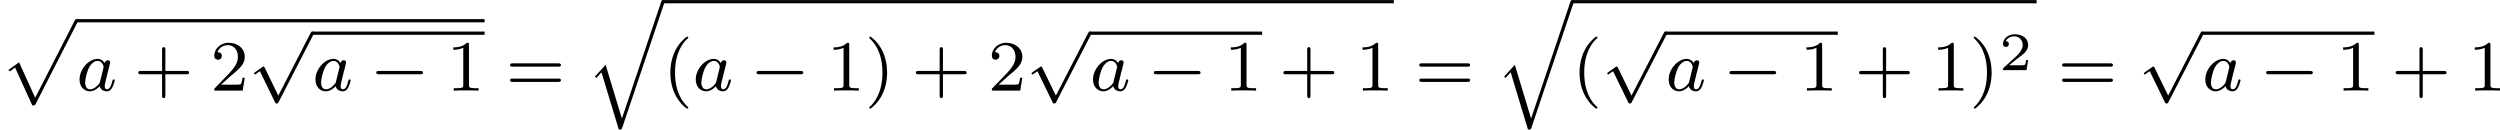 <?xml version='1.0' encoding='UTF-8'?>
<!-- This file was generated by dvisvgm 2.13.3 -->
<svg version='1.1' xmlns='http://www.w3.org/2000/svg' xmlns:xlink='http://www.w3.org/1999/xlink' width='553.982pt' height='28.708pt' viewBox='29.554 54.239 553.982 28.708'>
<defs>
<path id='g3-50' d='M3.216-1.118H2.995C2.983-1.034 2.923-.64 2.833-.574C2.792-.538 2.307-.538 2.224-.538H1.106L1.871-1.16C2.074-1.321 2.606-1.704 2.792-1.883C2.971-2.062 3.216-2.367 3.216-2.792C3.216-3.539 2.54-3.975 1.739-3.975C.968-3.975 .43-3.467 .43-2.905C.43-2.6 .687-2.564 .753-2.564C.903-2.564 1.076-2.672 1.076-2.887C1.076-3.019 .998-3.21 .735-3.21C.873-3.515 1.237-3.742 1.65-3.742C2.277-3.742 2.612-3.276 2.612-2.792C2.612-2.367 2.331-1.931 1.913-1.548L.496-.251C.436-.191 .43-.185 .43 0H3.031L3.216-1.118Z'/>
<path id='g5-40' d='M2.654 1.993C2.718 1.993 2.813 1.993 2.813 1.897C2.813 1.865 2.805 1.857 2.702 1.753C1.61 .725 1.339-.757 1.339-1.993C1.339-4.288 2.287-5.364 2.694-5.731C2.805-5.834 2.813-5.842 2.813-5.882S2.782-5.978 2.702-5.978C2.574-5.978 2.176-5.571 2.112-5.499C1.044-4.384 .821-2.949 .821-1.993C.821-.207 1.57 1.227 2.654 1.993Z'/>
<path id='g5-41' d='M2.463-1.993C2.463-2.75 2.335-3.658 1.841-4.599C1.451-5.332 .725-5.978 .582-5.978C.502-5.978 .478-5.922 .478-5.882C.478-5.85 .478-5.834 .574-5.738C1.69-4.678 1.945-3.22 1.945-1.993C1.945 .295 .996 1.379 .59 1.745C.486 1.849 .478 1.857 .478 1.897S.502 1.993 .582 1.993C.709 1.993 1.108 1.586 1.172 1.514C2.24 .399 2.463-1.036 2.463-1.993Z'/>
<path id='g5-43' d='M3.475-1.809H5.818C5.93-1.809 6.105-1.809 6.105-1.993S5.93-2.176 5.818-2.176H3.475V-4.527C3.475-4.639 3.475-4.814 3.292-4.814S3.108-4.639 3.108-4.527V-2.176H.757C.646-2.176 .47-2.176 .47-1.993S.646-1.809 .757-1.809H3.108V.542C3.108 .654 3.108 .829 3.292 .829S3.475 .654 3.475 .542V-1.809Z'/>
<path id='g5-49' d='M2.503-5.077C2.503-5.292 2.487-5.3 2.271-5.3C1.945-4.981 1.522-4.79 .765-4.79V-4.527C.98-4.527 1.411-4.527 1.873-4.742V-.654C1.873-.359 1.849-.263 1.092-.263H.813V0C1.14-.024 1.825-.024 2.184-.024S3.236-.024 3.563 0V-.263H3.284C2.527-.263 2.503-.359 2.503-.654V-5.077Z'/>
<path id='g5-50' d='M2.248-1.626C2.375-1.745 2.71-2.008 2.837-2.12C3.332-2.574 3.802-3.013 3.802-3.738C3.802-4.686 3.005-5.3 2.008-5.3C1.052-5.3 .422-4.575 .422-3.866C.422-3.475 .733-3.419 .845-3.419C1.012-3.419 1.259-3.539 1.259-3.842C1.259-4.256 .861-4.256 .765-4.256C.996-4.838 1.53-5.037 1.921-5.037C2.662-5.037 3.045-4.407 3.045-3.738C3.045-2.909 2.463-2.303 1.522-1.339L.518-.303C.422-.215 .422-.199 .422 0H3.571L3.802-1.427H3.555C3.531-1.267 3.467-.869 3.371-.717C3.324-.654 2.718-.654 2.59-.654H1.172L2.248-1.626Z'/>
<path id='g5-61' d='M5.826-2.654C5.946-2.654 6.105-2.654 6.105-2.837S5.914-3.021 5.794-3.021H.781C.662-3.021 .47-3.021 .47-2.837S.63-2.654 .749-2.654H5.826ZM5.794-.964C5.914-.964 6.105-.964 6.105-1.148S5.946-1.331 5.826-1.331H.749C.63-1.331 .47-1.331 .47-1.148S.662-.964 .781-.964H5.794Z'/>
<path id='g2-97' d='M3.124-3.037C3.053-3.172 2.821-3.515 2.335-3.515C1.387-3.515 .343-2.407 .343-1.227C.343-.399 .877 .08 1.49 .08C2 .08 2.439-.327 2.582-.486C2.726 .064 3.268 .08 3.363 .08C3.73 .08 3.913-.223 3.977-.359C4.136-.646 4.248-1.108 4.248-1.14C4.248-1.188 4.216-1.243 4.121-1.243S4.009-1.196 3.961-.996C3.85-.558 3.698-.143 3.387-.143C3.204-.143 3.132-.295 3.132-.518C3.132-.654 3.204-.925 3.252-1.124S3.419-1.801 3.451-1.945L3.61-2.55C3.65-2.742 3.738-3.076 3.738-3.116C3.738-3.3 3.587-3.363 3.483-3.363C3.363-3.363 3.164-3.284 3.124-3.037ZM2.582-.861C2.184-.311 1.769-.143 1.514-.143C1.148-.143 .964-.478 .964-.893C.964-1.267 1.18-2.12 1.355-2.471C1.586-2.957 1.977-3.292 2.343-3.292C2.861-3.292 3.013-2.71 3.013-2.614C3.013-2.582 2.813-1.801 2.766-1.594C2.662-1.219 2.662-1.203 2.582-.861Z'/>
<path id='g1-0' d='M5.571-1.809C5.699-1.809 5.874-1.809 5.874-1.993S5.699-2.176 5.571-2.176H1.004C.877-2.176 .701-2.176 .701-1.993S.877-1.809 1.004-1.809H5.571Z'/>
<path id='g1-112' d='M3.284 6.735L1.777 3.642C1.737 3.555 1.706 3.515 1.642 3.515C1.61 3.515 1.594 3.523 1.514 3.579L.701 4.144C.59 4.216 .59 4.256 .59 4.28C.59 4.328 .63 4.392 .701 4.392C.733 4.392 .749 4.392 .845 4.312C.948 4.248 1.108 4.129 1.243 4.033L2.917 7.468C2.989 7.611 3.021 7.611 3.1 7.611C3.236 7.611 3.26 7.572 3.324 7.444L7.173-.024C7.237-.135 7.237-.151 7.237-.183C7.237-.279 7.157-.367 7.054-.367S6.918-.303 6.862-.199L3.284 6.735Z'/>
<path id='g0-112' d='M3.579 9.205C3.858 9.205 3.866 9.198 3.953 9.038L8.592-.024C8.656-.135 8.656-.151 8.656-.183C8.656-.279 8.576-.367 8.472-.367S8.337-.303 8.281-.199L3.897 8.353L2.112 4.423L.933 5.276L1.084 5.436L1.674 5.013L3.579 9.205Z'/>
<path id='g0-113' d='M3.921 12.768L2.12 6.814L.933 8.114L1.092 8.273L1.658 7.643L3.579 13.988C3.881 13.988 3.889 13.988 3.961 13.78L8.616-.024C8.632-.064 8.656-.143 8.656-.183C8.656-.279 8.576-.367 8.472-.367C8.345-.367 8.305-.263 8.273-.159L3.921 12.768Z'/>
</defs>
<g id='page3' transform='matrix(2 0 0 2 0 0)'>
<use x='14.777' y='29.595' xlink:href='#g0-112'/>
<rect x='23.246' y='29.237' height='.359' width='45.222'/>
<use x='23.246' y='37.158' xlink:href='#g2-97'/>
<use x='29.625' y='37.158' xlink:href='#g5-43'/>
<use x='38.094' y='37.158' xlink:href='#g5-50'/>
<use x='42.328' y='30.975' xlink:href='#g1-112'/>
<rect x='49.385' y='30.617' height='.359' width='19.082'/>
<use x='49.385' y='37.158' xlink:href='#g2-97'/>
<use x='55.765' y='37.158' xlink:href='#g1-0'/>
<use x='64.233' y='37.158' xlink:href='#g5-49'/>
<use x='70.82' y='37.158' xlink:href='#g5-61'/>
<use x='79.759' y='27.486' xlink:href='#g0-113'/>
<rect x='88.227' y='27.128' height='.359' width='80.977'/>
<use x='88.227' y='37.158' xlink:href='#g5-40'/>
<use x='91.52' y='37.158' xlink:href='#g2-97'/>
<use x='97.9' y='37.158' xlink:href='#g1-0'/>
<use x='106.368' y='37.158' xlink:href='#g5-49'/>
<use x='110.603' y='37.158' xlink:href='#g5-41'/>
<use x='115.778' y='37.158' xlink:href='#g5-43'/>
<use x='124.246' y='37.158' xlink:href='#g5-50'/>
<use x='128.48' y='30.975' xlink:href='#g1-112'/>
<rect x='135.537' y='30.617' height='.359' width='19.082'/>
<use x='135.537' y='37.158' xlink:href='#g2-97'/>
<use x='141.917' y='37.158' xlink:href='#g1-0'/>
<use x='150.385' y='37.158' xlink:href='#g5-49'/>
<use x='156.501' y='37.158' xlink:href='#g5-43'/>
<use x='164.97' y='37.158' xlink:href='#g5-49'/>
<use x='171.556' y='37.158' xlink:href='#g5-61'/>
<use x='180.495' y='27.486' xlink:href='#g0-113'/>
<rect x='188.964' y='27.128' height='.359' width='51.461'/>
<use x='188.964' y='37.158' xlink:href='#g5-40'/>
<use x='192.257' y='30.975' xlink:href='#g1-112'/>
<rect x='199.314' y='30.617' height='.359' width='19.082'/>
<use x='199.314' y='37.158' xlink:href='#g2-97'/>
<use x='205.694' y='37.158' xlink:href='#g1-0'/>
<use x='214.162' y='37.158' xlink:href='#g5-49'/>
<use x='220.278' y='37.158' xlink:href='#g5-43'/>
<use x='228.746' y='37.158' xlink:href='#g5-49'/>
<use x='232.981' y='37.158' xlink:href='#g5-41'/>
<use x='236.274' y='34.889' xlink:href='#g3-50'/>
<use x='242.777' y='37.158' xlink:href='#g5-61'/>
<use x='251.716' y='30.975' xlink:href='#g1-112'/>
<rect x='258.773' y='30.617' height='.359' width='19.082'/>
<use x='258.773' y='37.158' xlink:href='#g2-97'/>
<use x='265.153' y='37.158' xlink:href='#g1-0'/>
<use x='273.621' y='37.158' xlink:href='#g5-49'/>
<use x='279.737' y='37.158' xlink:href='#g5-43'/>
<use x='288.206' y='37.158' xlink:href='#g5-49'/>
</g>
</svg>